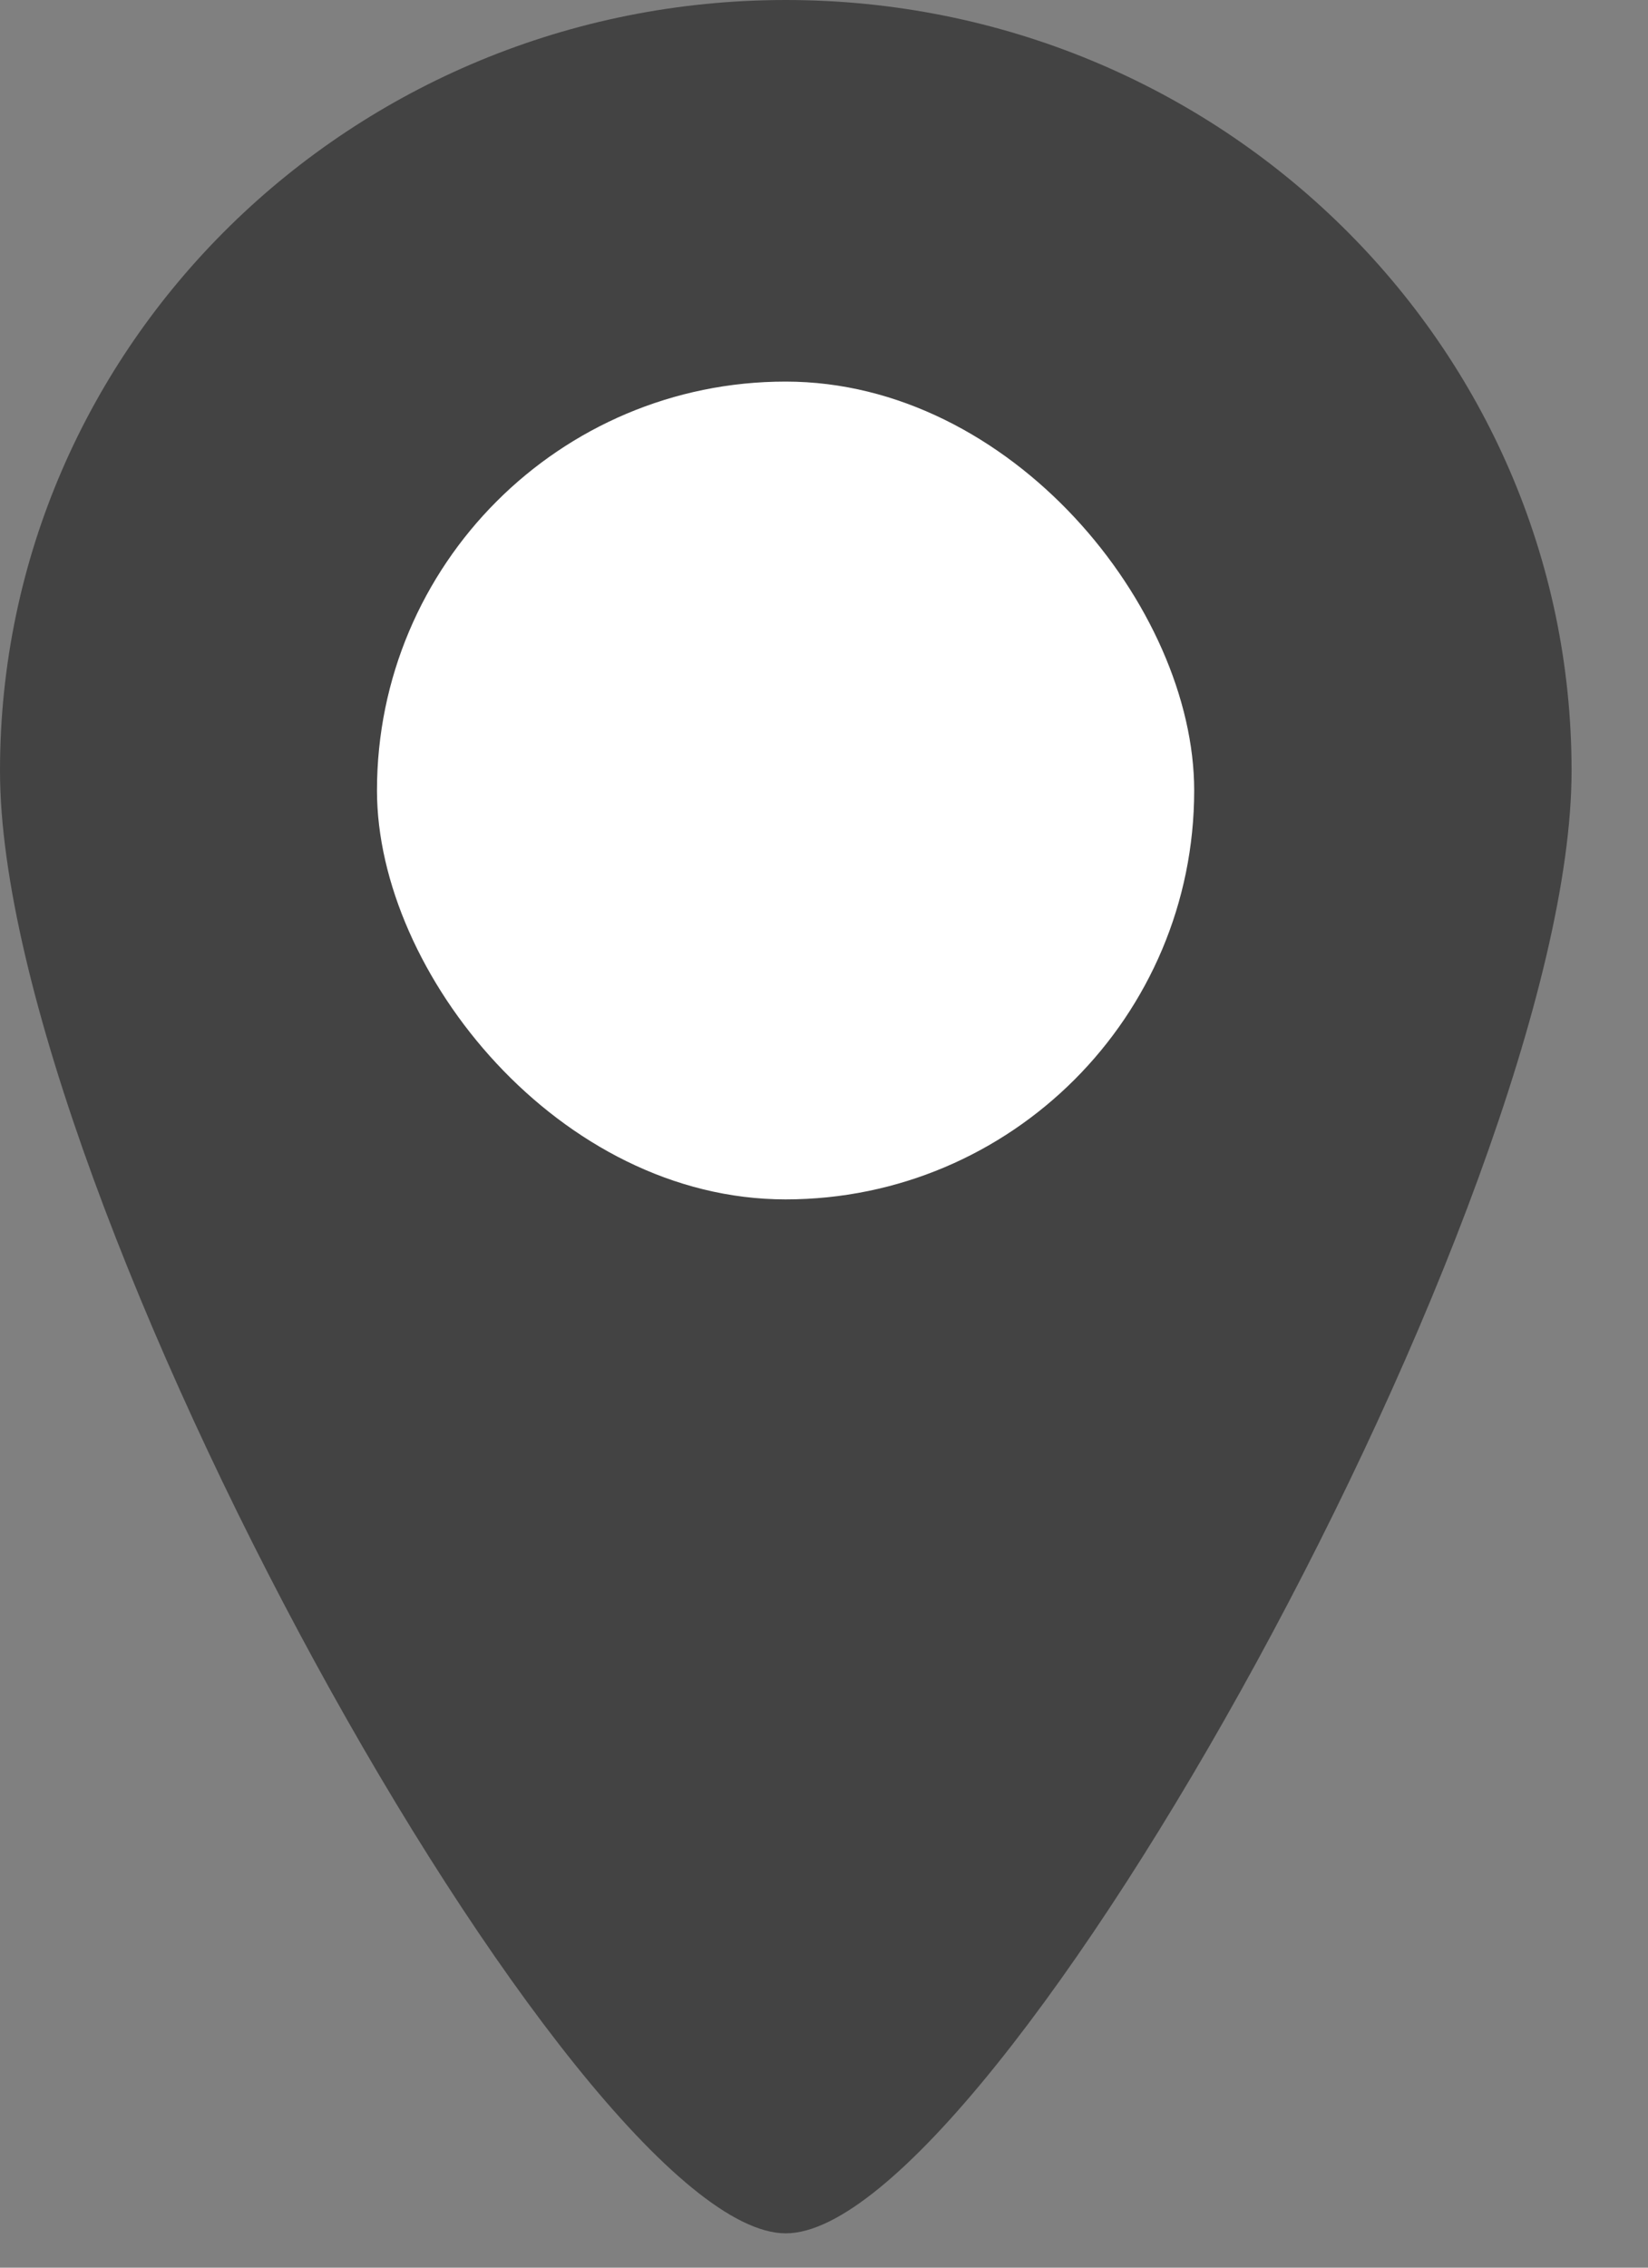 <?xml version="1.0" encoding="UTF-8"?> <svg xmlns="http://www.w3.org/2000/svg" width="16" height="22" viewBox="0 0 16 22" fill="none"><rect x="0" y="0" width="16" height="22" fill="#808080" stroke="none"/><path d="M0 7.477C0 3.347 3.416 0 7.629 0C11.842 0 15.258 3.347 15.258 7.477C15.258 11.606 9.653 21.667 7.629 21.667C5.605 21.667 0 11.606 0 7.477Z" fill="#2A2A2A" fill-opacity="0.7"></path><rect x="3.66" y="3.702" width="7.934" height="7.934" rx="3.967" fill="white"></rect></svg> 